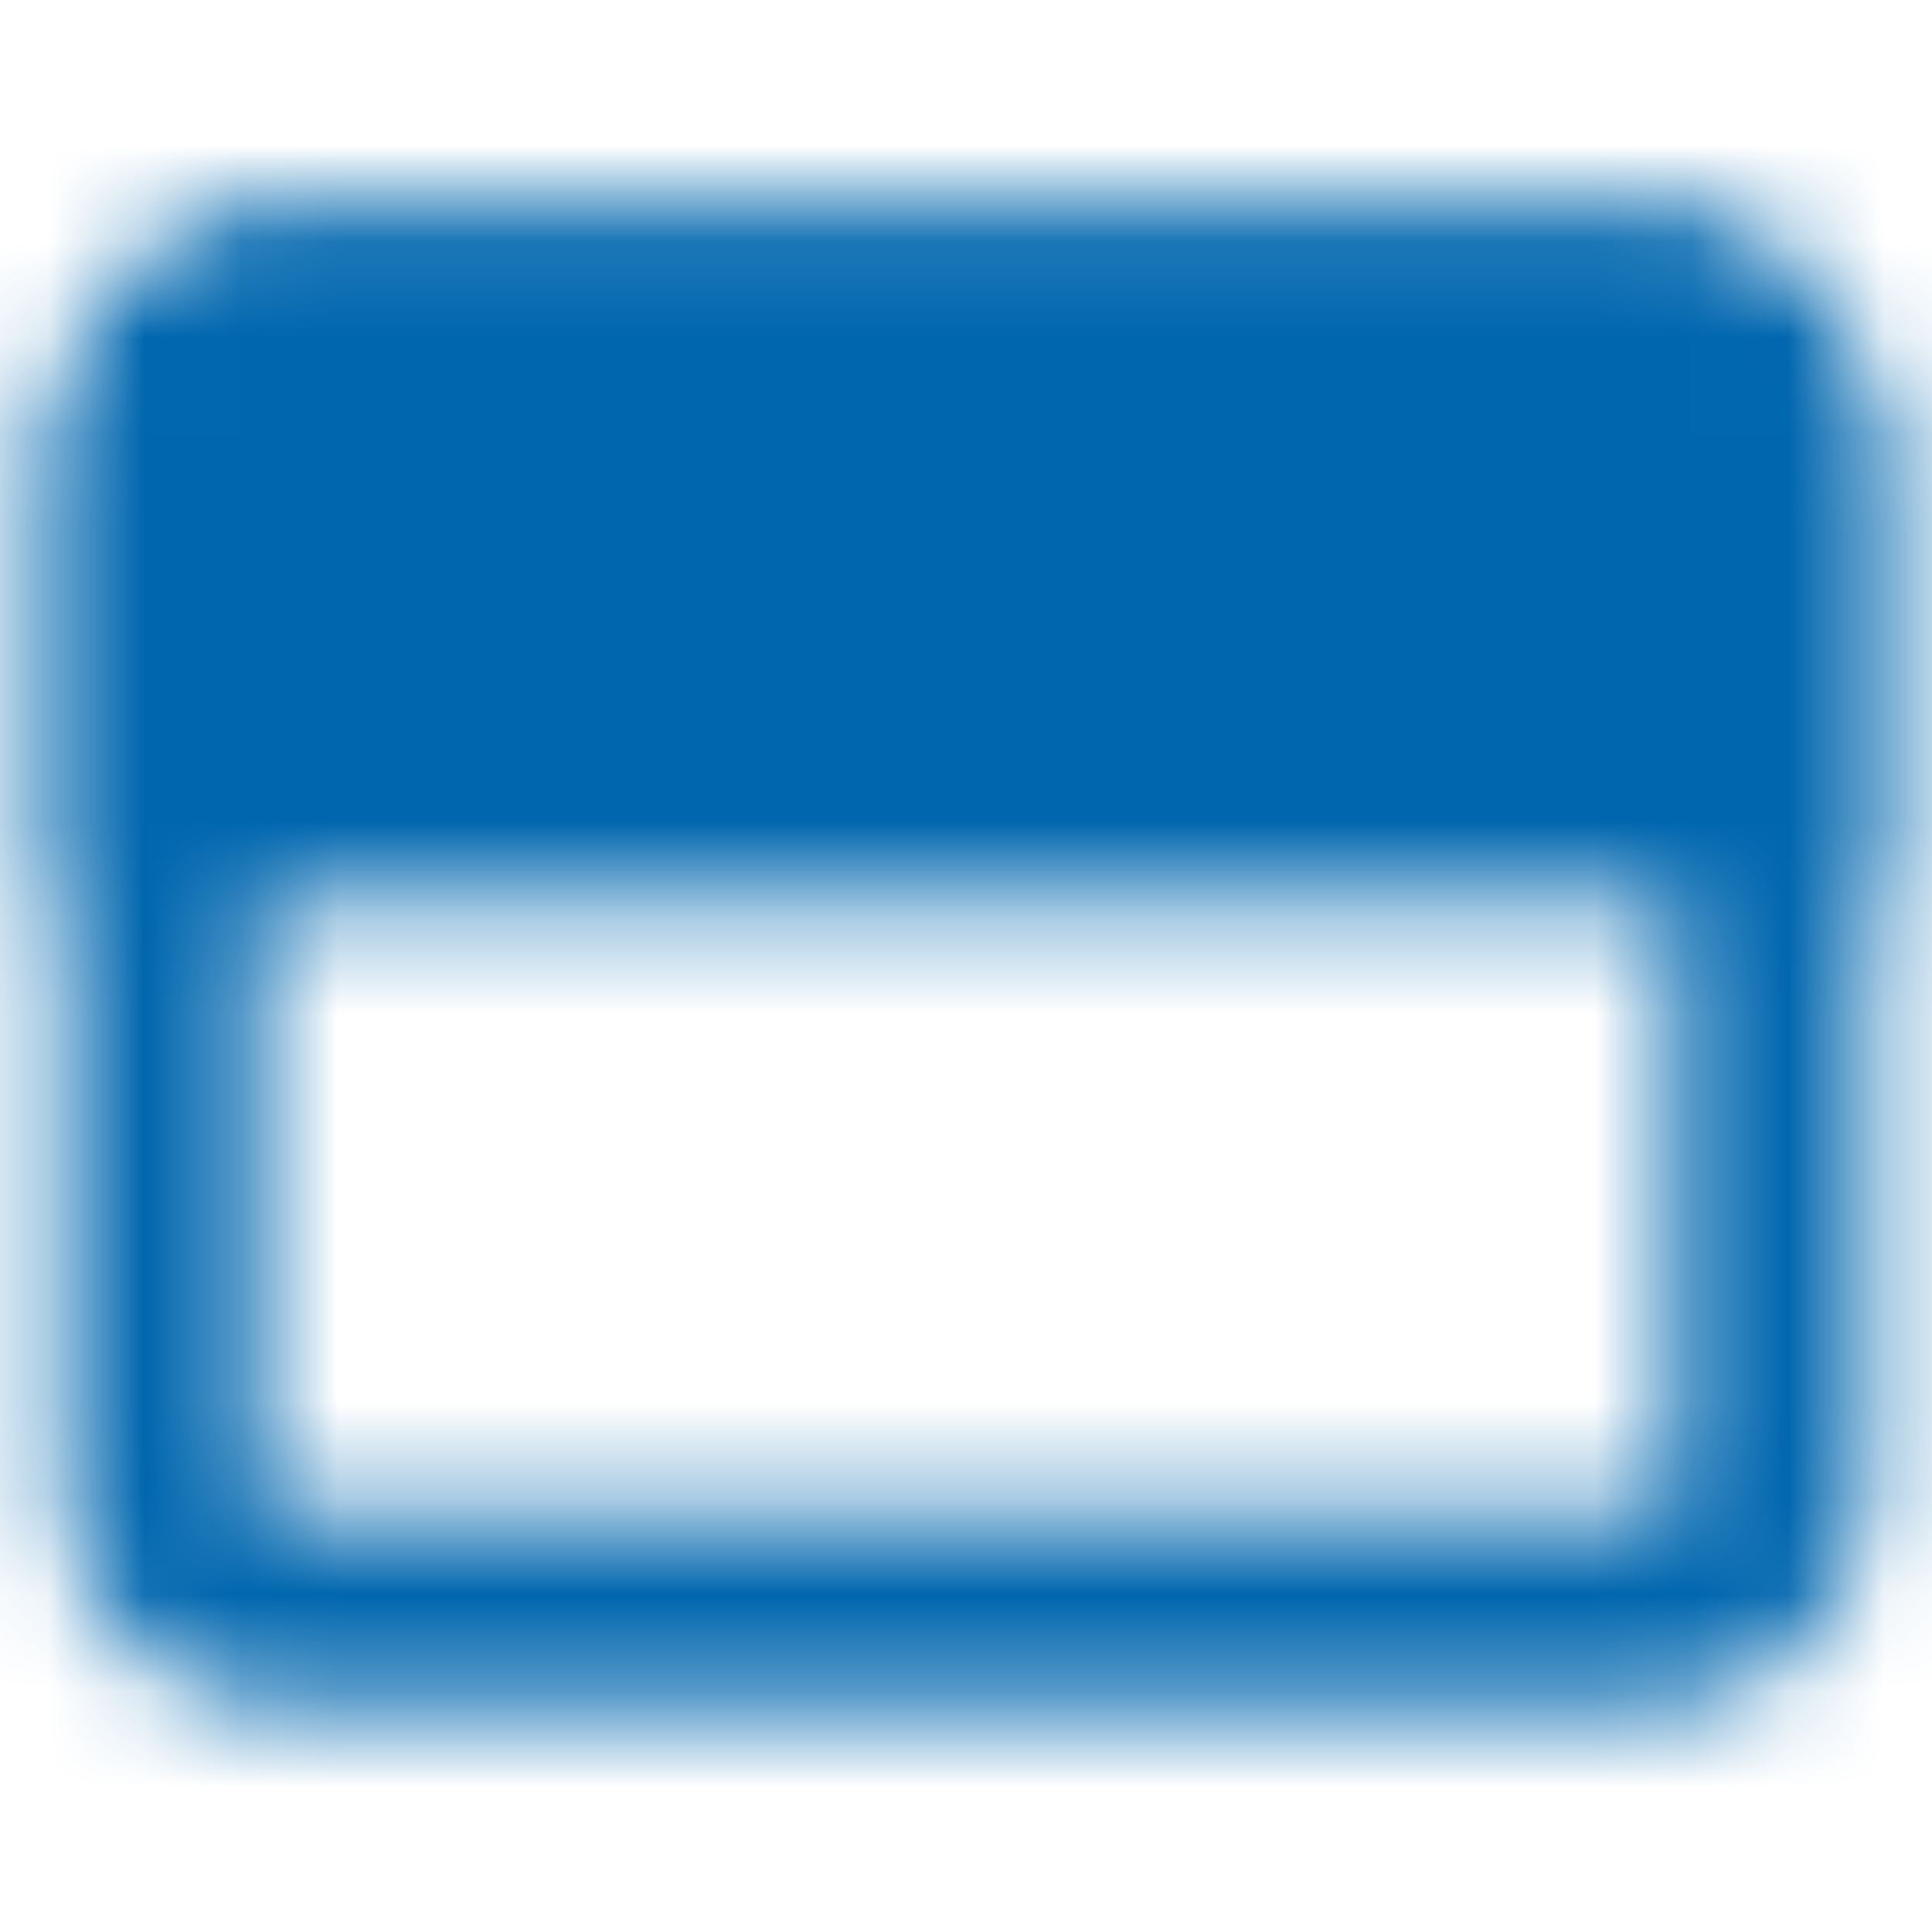 <svg width="20" height="20" viewBox="0 0 20 20" fill="none" xmlns="http://www.w3.org/2000/svg">
<mask id="mask0_584_164" style="mask-type:luminance" maskUnits="userSpaceOnUse" x="0" y="2" width="20" height="16">
<path d="M17.083 3.333H2.917C2.226 3.333 1.667 3.893 1.667 4.583V15.417C1.667 16.107 2.226 16.667 2.917 16.667H17.083C17.774 16.667 18.333 16.107 18.333 15.417V4.583C18.333 3.893 17.774 3.333 17.083 3.333Z" stroke="white" stroke-width="2" stroke-linejoin="round"/>
<path d="M1.667 4.583C1.667 4.252 1.798 3.934 2.033 3.699C2.267 3.465 2.585 3.333 2.917 3.333H17.083C17.415 3.333 17.733 3.465 17.967 3.699C18.202 3.934 18.333 4.252 18.333 4.583V8.333H1.667V4.583Z" fill="white" stroke="white" stroke-width="2"/>
<path d="M3.333 5.833C3.333 5.373 3.706 5 4.167 5C4.627 5 5 5.373 5 5.833C5 6.294 4.627 6.667 4.167 6.667C3.706 6.667 3.333 6.294 3.333 5.833Z" fill="black"/>
<path d="M5.833 5.833C5.833 5.373 6.206 5 6.667 5C7.127 5 7.5 5.373 7.5 5.833C7.5 6.294 7.127 6.667 6.667 6.667C6.206 6.667 5.833 6.294 5.833 5.833Z" fill="black"/>
</mask>
<g mask="url(#mask0_584_164)">
<path d="M0 0H20V20H0V0Z" fill="#0066AE"/>
</g>
</svg>
